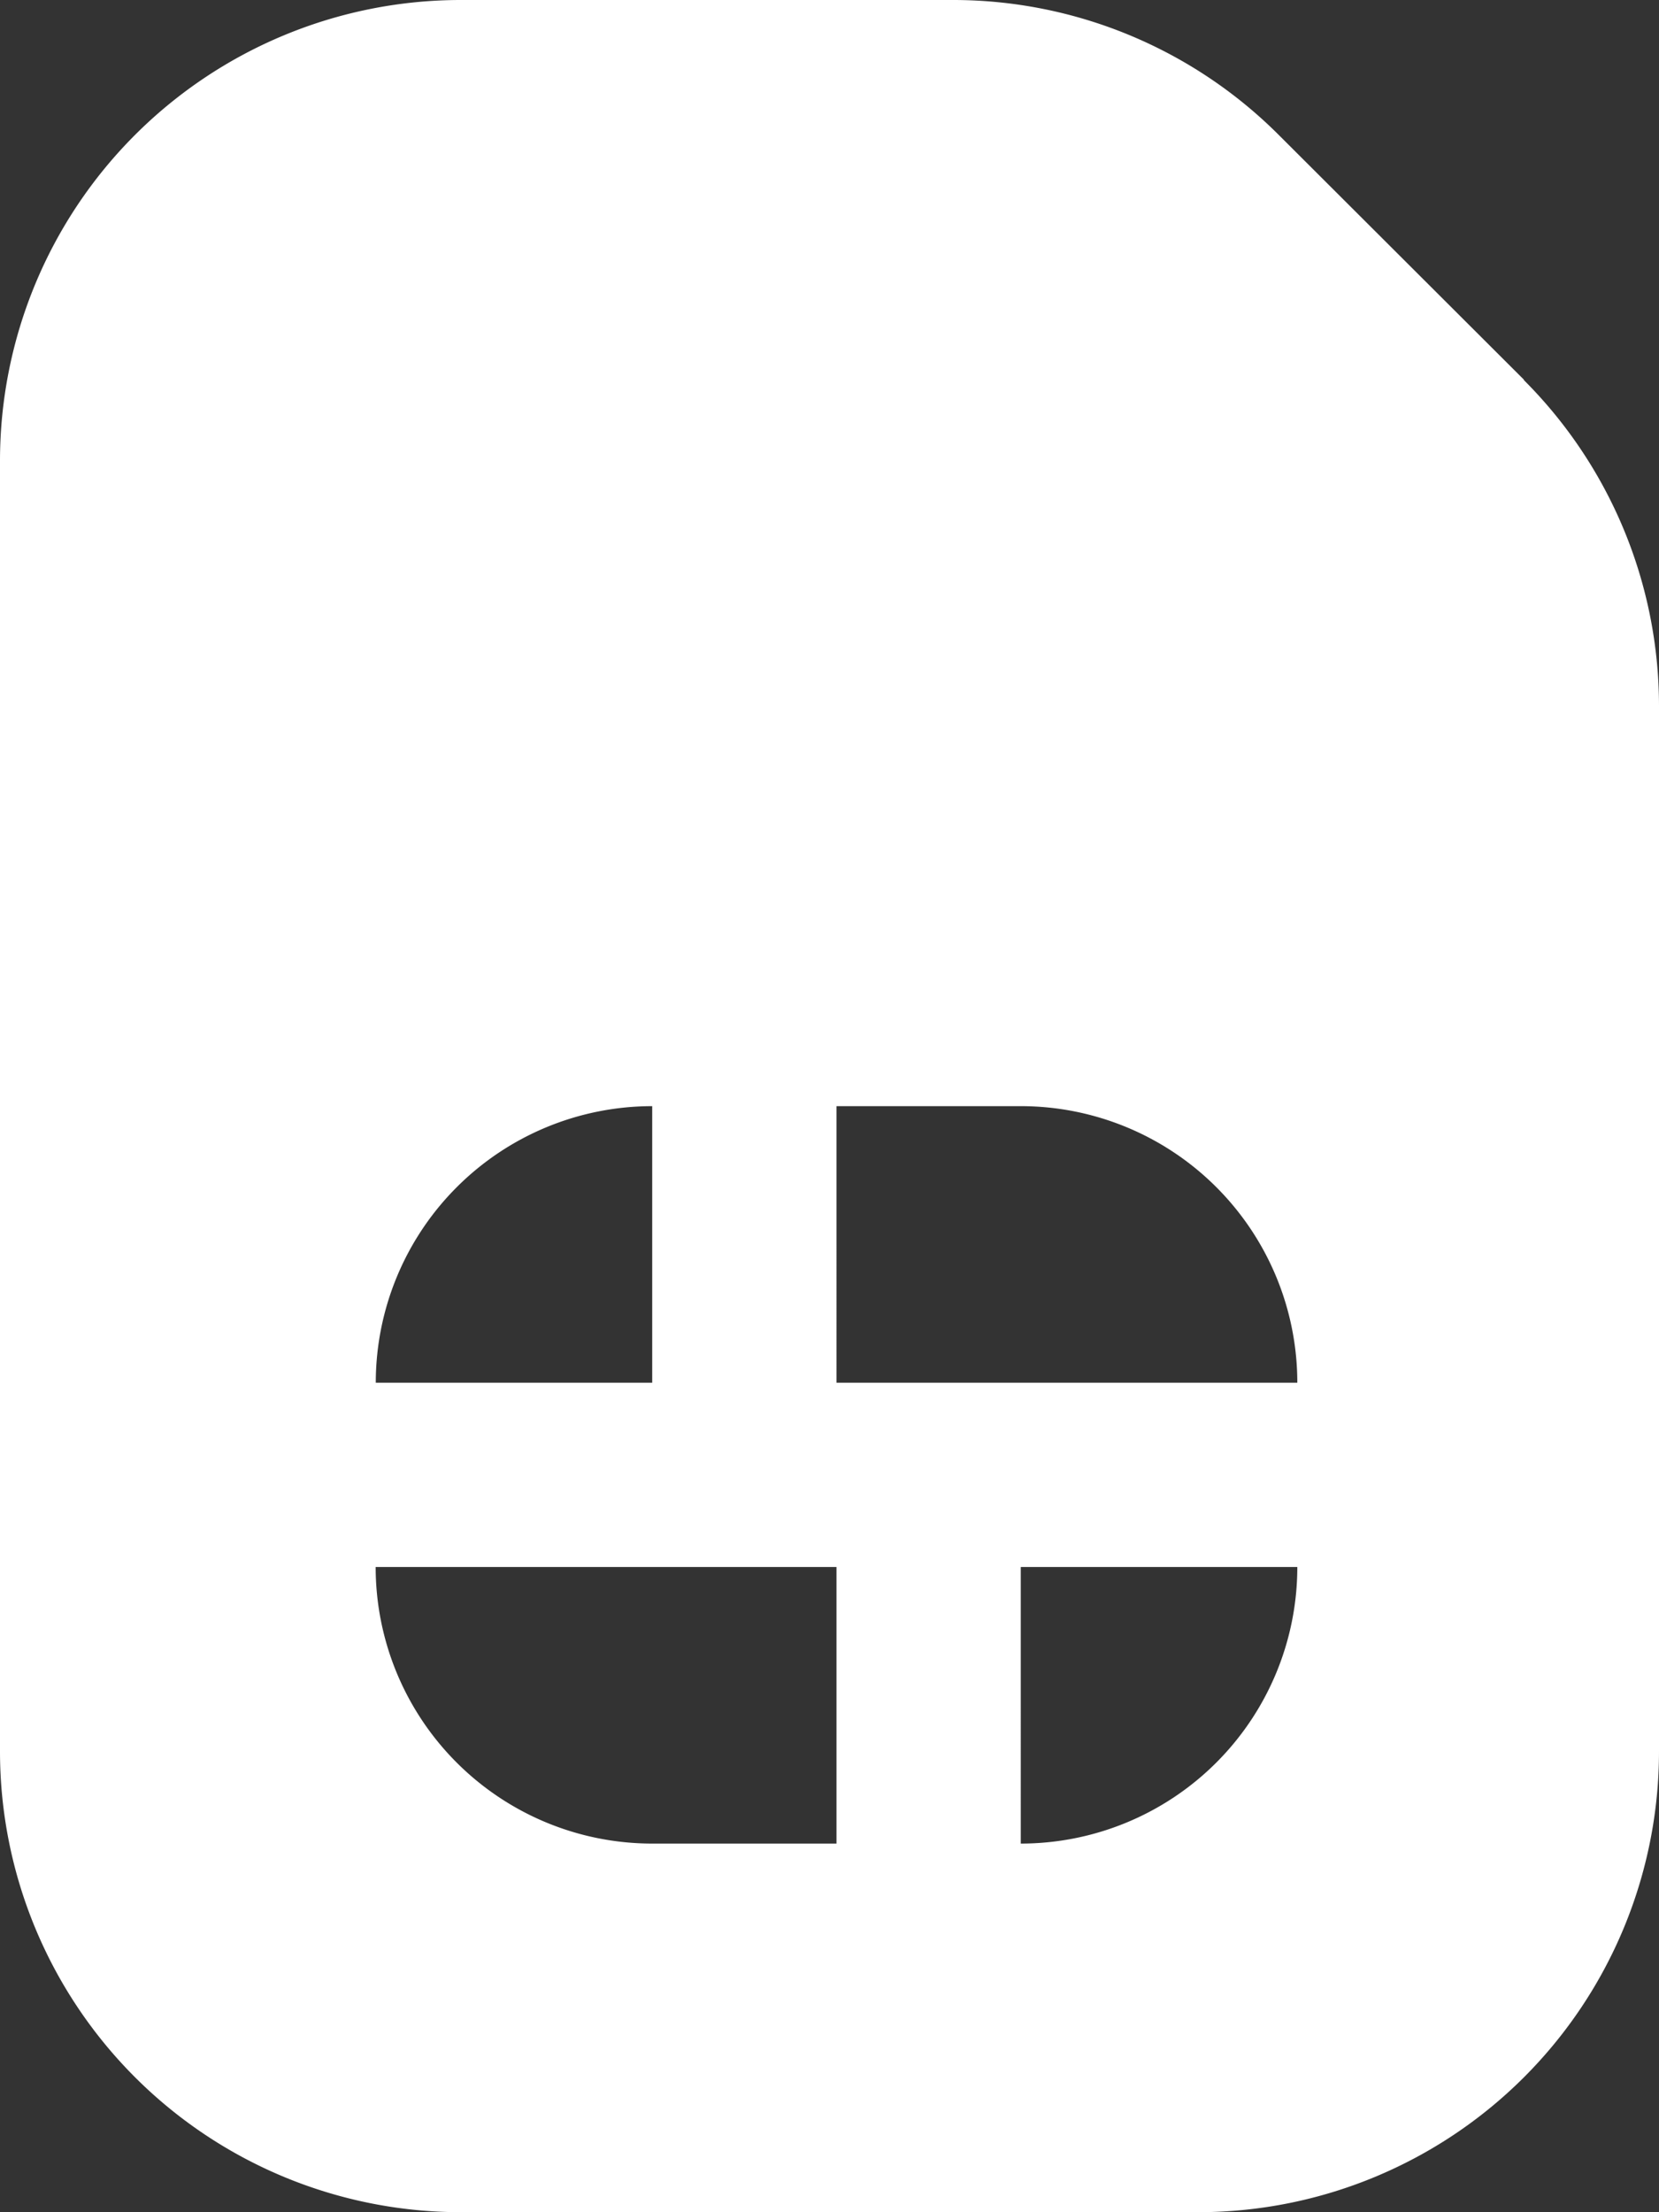 <svg xmlns="http://www.w3.org/2000/svg" width="14.71" height="19.613" viewBox="0 0 14.71 19.613">
  <rect x="0" y="0" width="14.71" height="19.613" fill="#333333" stroke="none"/>
  <g id="Group_19" data-name="Group 19" transform="translate(-2.923)">
    <path id="Path_55" data-name="Path 55" d="M16.437,3.368,14.265,1.2A4.084,4.084,0,0,0,11.376,0H7.009A4.086,4.086,0,0,0,2.923,4.086V15.527a4.086,4.086,0,0,0,4.086,4.086h6.538a4.086,4.086,0,0,0,4.086-4.086V6.257a4.089,4.089,0,0,0-1.2-2.889ZM8.706,9.807v2.452H6.255A2.452,2.452,0,0,1,8.706,9.807Zm1.634,6.538H8.706a2.452,2.452,0,0,1-2.452-2.452h4.086Zm1.634,0V13.893h2.452a2.452,2.452,0,0,1-2.452,2.452Zm-1.634-4.086V9.807h1.634a2.452,2.452,0,0,1,2.452,2.452Z" transform="translate(0)" fill="#fff"/>
  </g>
</svg>

